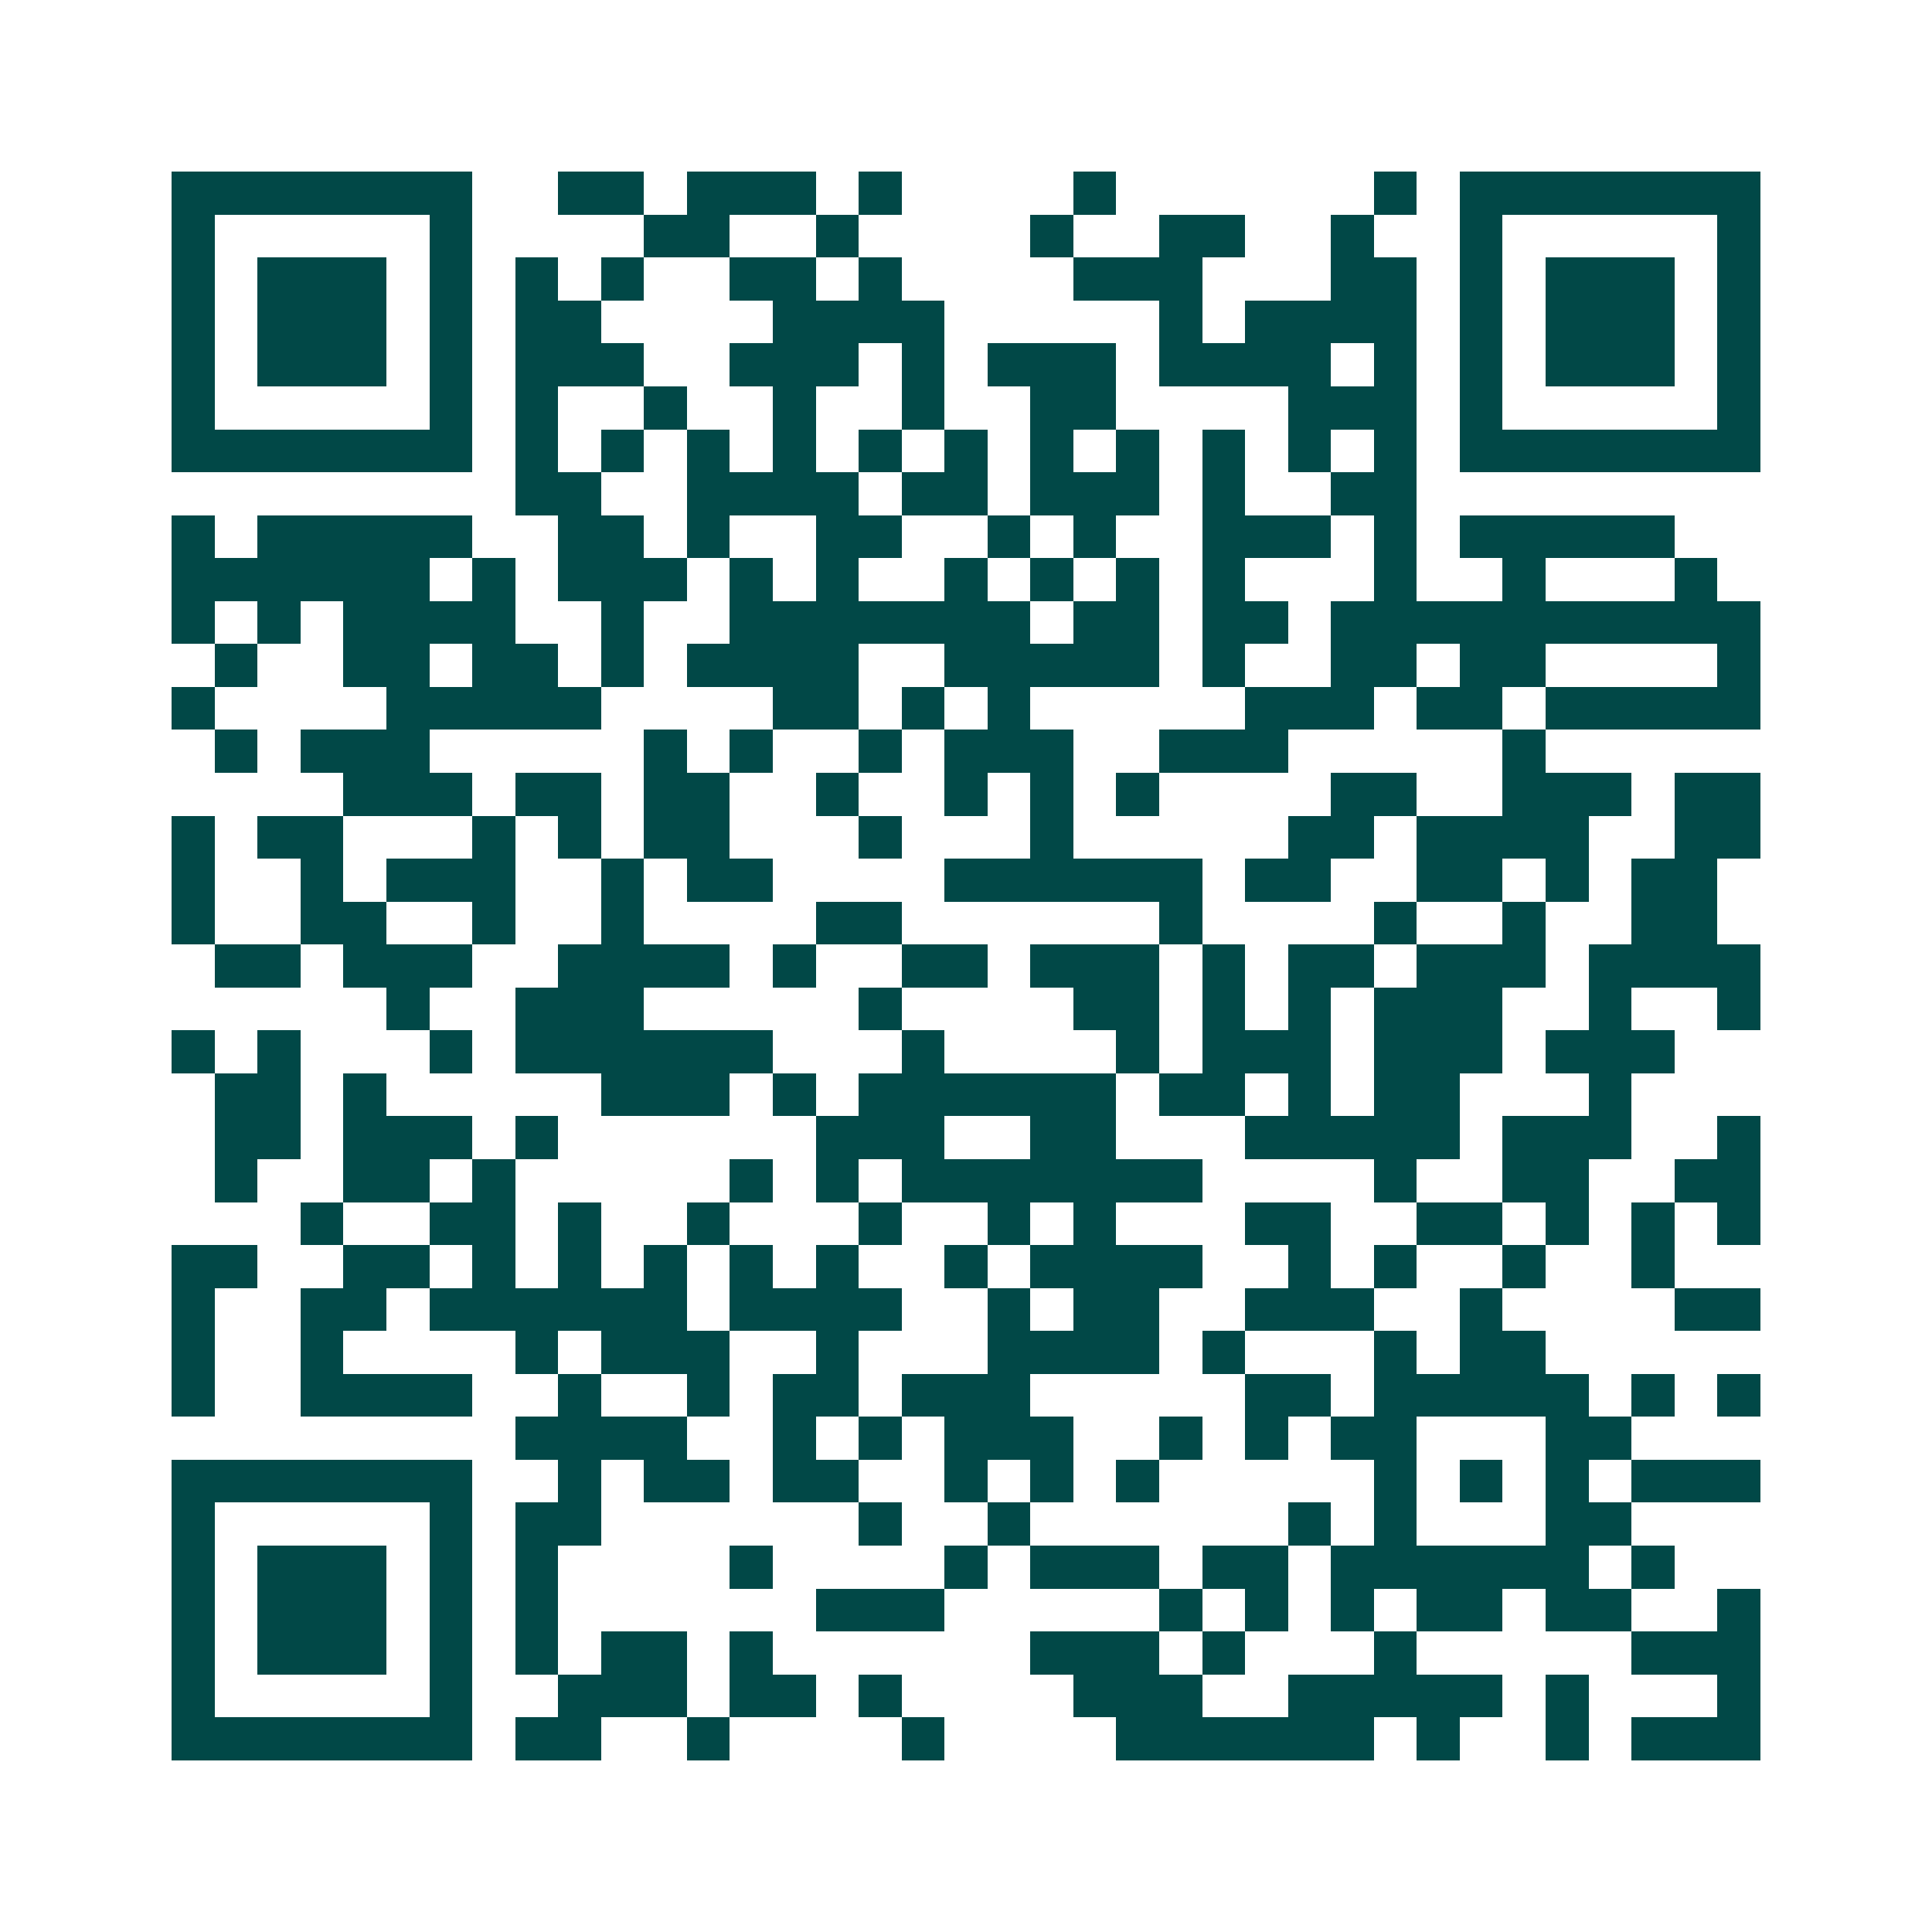 <svg xmlns="http://www.w3.org/2000/svg" width="200" height="200" viewBox="0 0 45 45" shape-rendering="crispEdges"><path fill="#ffffff" d="M0 0h45v45H0z"/><path stroke="#014847" d="M4 4.5h7m2 0h2m1 0h3m1 0h1m4 0h1m6 0h1m1 0h7M4 5.5h1m5 0h1m4 0h2m2 0h1m4 0h1m2 0h2m2 0h1m2 0h1m5 0h1M4 6.5h1m1 0h3m1 0h1m1 0h1m1 0h1m2 0h2m1 0h1m4 0h3m3 0h2m1 0h1m1 0h3m1 0h1M4 7.5h1m1 0h3m1 0h1m1 0h2m4 0h4m5 0h1m1 0h4m1 0h1m1 0h3m1 0h1M4 8.5h1m1 0h3m1 0h1m1 0h3m2 0h3m1 0h1m1 0h3m1 0h4m1 0h1m1 0h1m1 0h3m1 0h1M4 9.5h1m5 0h1m1 0h1m2 0h1m2 0h1m2 0h1m2 0h2m4 0h3m1 0h1m5 0h1M4 10.5h7m1 0h1m1 0h1m1 0h1m1 0h1m1 0h1m1 0h1m1 0h1m1 0h1m1 0h1m1 0h1m1 0h1m1 0h7M12 11.5h2m2 0h4m1 0h2m1 0h3m1 0h1m2 0h2M4 12.5h1m1 0h5m2 0h2m1 0h1m2 0h2m2 0h1m1 0h1m2 0h3m1 0h1m1 0h5M4 13.5h6m1 0h1m1 0h3m1 0h1m1 0h1m2 0h1m1 0h1m1 0h1m1 0h1m3 0h1m2 0h1m3 0h1M4 14.5h1m1 0h1m1 0h4m2 0h1m2 0h7m1 0h2m1 0h2m1 0h10M5 15.5h1m2 0h2m1 0h2m1 0h1m1 0h4m2 0h5m1 0h1m2 0h2m1 0h2m4 0h1M4 16.5h1m4 0h5m4 0h2m1 0h1m1 0h1m5 0h3m1 0h2m1 0h5M5 17.5h1m1 0h3m5 0h1m1 0h1m2 0h1m1 0h3m2 0h3m5 0h1M8 18.5h3m1 0h2m1 0h2m2 0h1m2 0h1m1 0h1m1 0h1m4 0h2m2 0h3m1 0h2M4 19.5h1m1 0h2m3 0h1m1 0h1m1 0h2m3 0h1m3 0h1m5 0h2m1 0h4m2 0h2M4 20.5h1m2 0h1m1 0h3m2 0h1m1 0h2m4 0h6m1 0h2m2 0h2m1 0h1m1 0h2M4 21.5h1m2 0h2m2 0h1m2 0h1m4 0h2m6 0h1m4 0h1m2 0h1m2 0h2M5 22.5h2m1 0h3m2 0h4m1 0h1m2 0h2m1 0h3m1 0h1m1 0h2m1 0h3m1 0h4M9 23.5h1m2 0h3m5 0h1m4 0h2m1 0h1m1 0h1m1 0h3m2 0h1m2 0h1M4 24.5h1m1 0h1m3 0h1m1 0h6m3 0h1m4 0h1m1 0h3m1 0h3m1 0h3M5 25.5h2m1 0h1m5 0h3m1 0h1m1 0h6m1 0h2m1 0h1m1 0h2m3 0h1M5 26.5h2m1 0h3m1 0h1m6 0h3m2 0h2m3 0h5m1 0h3m2 0h1M5 27.5h1m2 0h2m1 0h1m5 0h1m1 0h1m1 0h7m4 0h1m2 0h2m2 0h2M7 28.5h1m2 0h2m1 0h1m2 0h1m3 0h1m2 0h1m1 0h1m3 0h2m2 0h2m1 0h1m1 0h1m1 0h1M4 29.5h2m2 0h2m1 0h1m1 0h1m1 0h1m1 0h1m1 0h1m2 0h1m1 0h4m2 0h1m1 0h1m2 0h1m2 0h1M4 30.5h1m2 0h2m1 0h6m1 0h4m2 0h1m1 0h2m2 0h3m2 0h1m4 0h2M4 31.5h1m2 0h1m4 0h1m1 0h3m2 0h1m3 0h4m1 0h1m3 0h1m1 0h2M4 32.5h1m2 0h4m2 0h1m2 0h1m1 0h2m1 0h3m5 0h2m1 0h5m1 0h1m1 0h1M12 33.5h4m2 0h1m1 0h1m1 0h3m2 0h1m1 0h1m1 0h2m3 0h2M4 34.5h7m2 0h1m1 0h2m1 0h2m2 0h1m1 0h1m1 0h1m5 0h1m1 0h1m1 0h1m1 0h3M4 35.5h1m5 0h1m1 0h2m6 0h1m2 0h1m6 0h1m1 0h1m3 0h2M4 36.5h1m1 0h3m1 0h1m1 0h1m4 0h1m4 0h1m1 0h3m1 0h2m1 0h6m1 0h1M4 37.5h1m1 0h3m1 0h1m1 0h1m6 0h3m5 0h1m1 0h1m1 0h1m1 0h2m1 0h2m2 0h1M4 38.5h1m1 0h3m1 0h1m1 0h1m1 0h2m1 0h1m6 0h3m1 0h1m3 0h1m5 0h3M4 39.5h1m5 0h1m2 0h3m1 0h2m1 0h1m4 0h3m2 0h5m1 0h1m3 0h1M4 40.5h7m1 0h2m2 0h1m4 0h1m4 0h6m1 0h1m2 0h1m1 0h3"/></svg>
